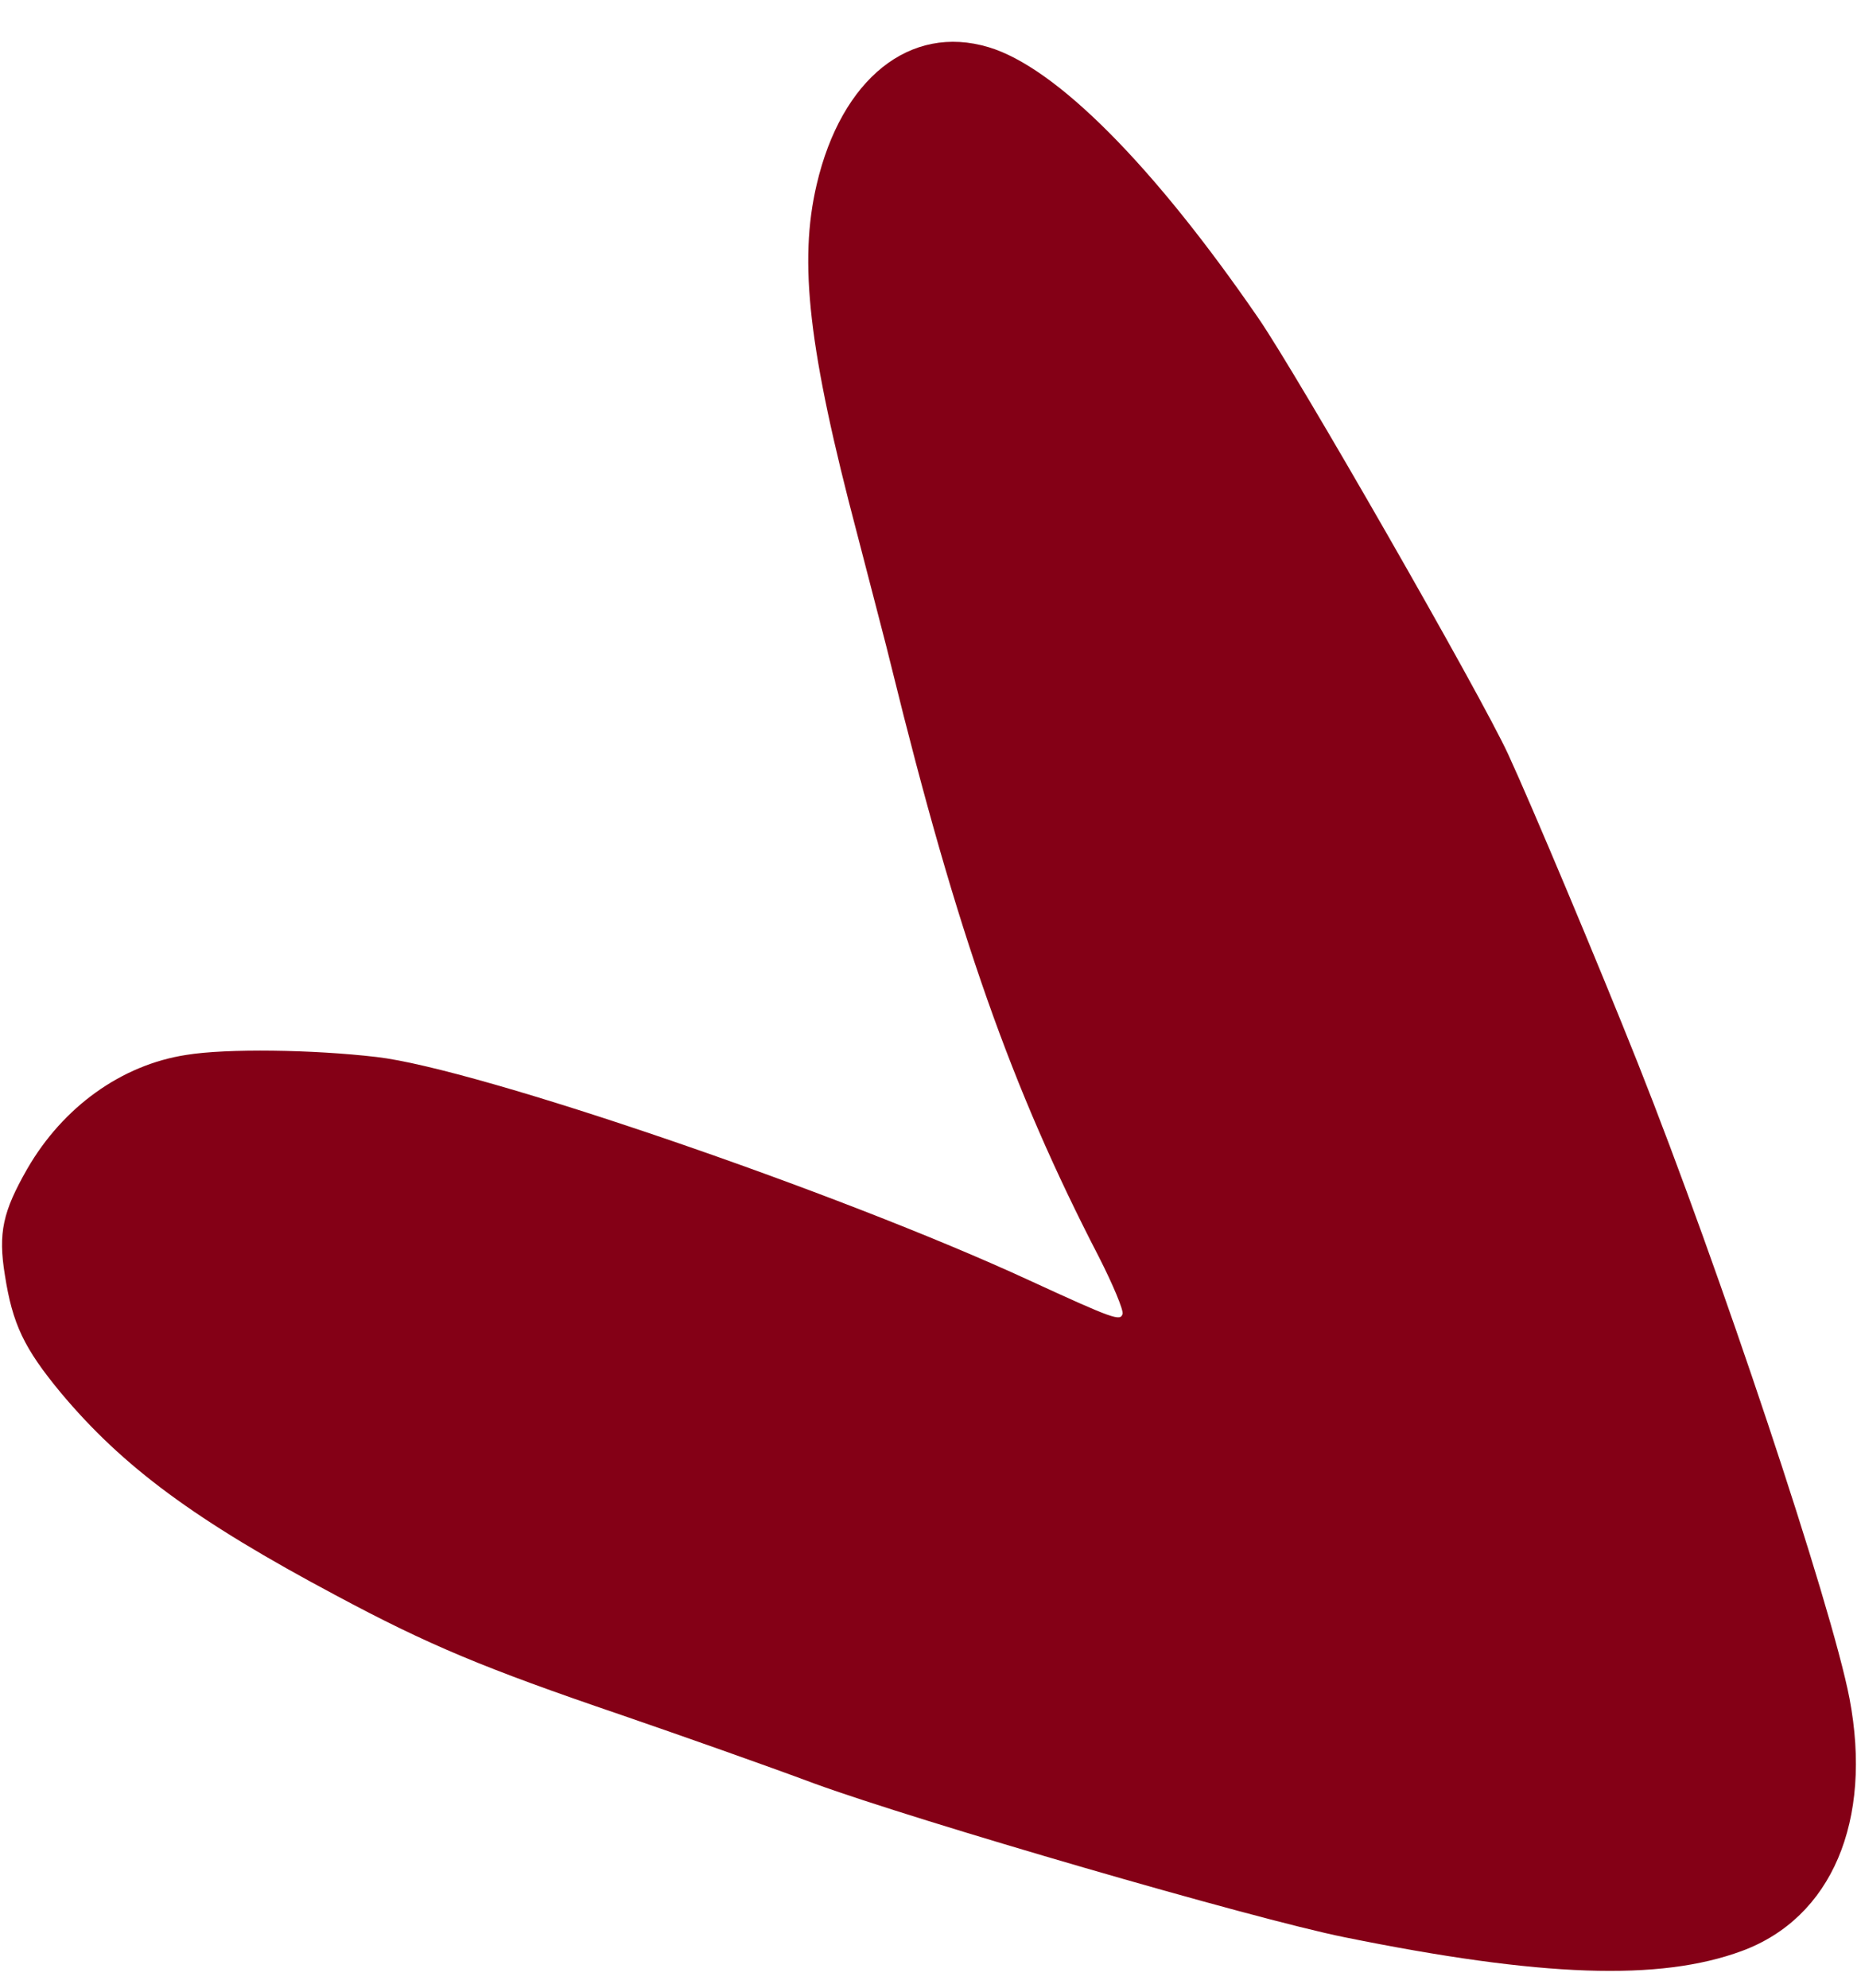 <?xml version="1.0" encoding="UTF-8"?> <svg xmlns="http://www.w3.org/2000/svg" width="44" height="47" viewBox="0 0 44 47" fill="none"><path d="M0.116 30.144C0.296 31.297 0.566 31.867 1.433 32.916C2.901 34.67 4.599 35.932 7.945 37.713C10.126 38.881 11.43 39.428 14.68 40.535C16.044 41.004 18.117 41.734 19.266 42.163C21.709 43.052 29.604 45.351 31.788 45.792C36.448 46.737 39.237 46.834 41.183 46.117C43.305 45.334 44.279 43.047 43.728 40.147C43.304 37.942 40.667 30.022 38.722 25.127C37.783 22.768 36.208 19.023 35.659 17.831C35.001 16.404 30.675 8.86 29.752 7.52C27.259 3.894 24.964 1.593 23.376 1.116C21.514 0.557 19.893 1.861 19.309 4.361C18.88 6.19 19.116 8.267 20.267 12.624C20.603 13.931 20.978 15.345 21.078 15.77C22.632 22.087 23.917 25.721 25.979 29.707C26.31 30.356 26.567 30.97 26.541 31.058C26.488 31.233 26.346 31.19 24.332 30.263C19.823 28.181 11.28 25.257 8.902 24.985C7.402 24.809 5.357 24.78 4.403 24.936C2.876 25.17 1.491 26.163 0.645 27.628C0.068 28.637 -0.048 29.14 0.116 30.144Z" fill="#840016"></path></svg> 